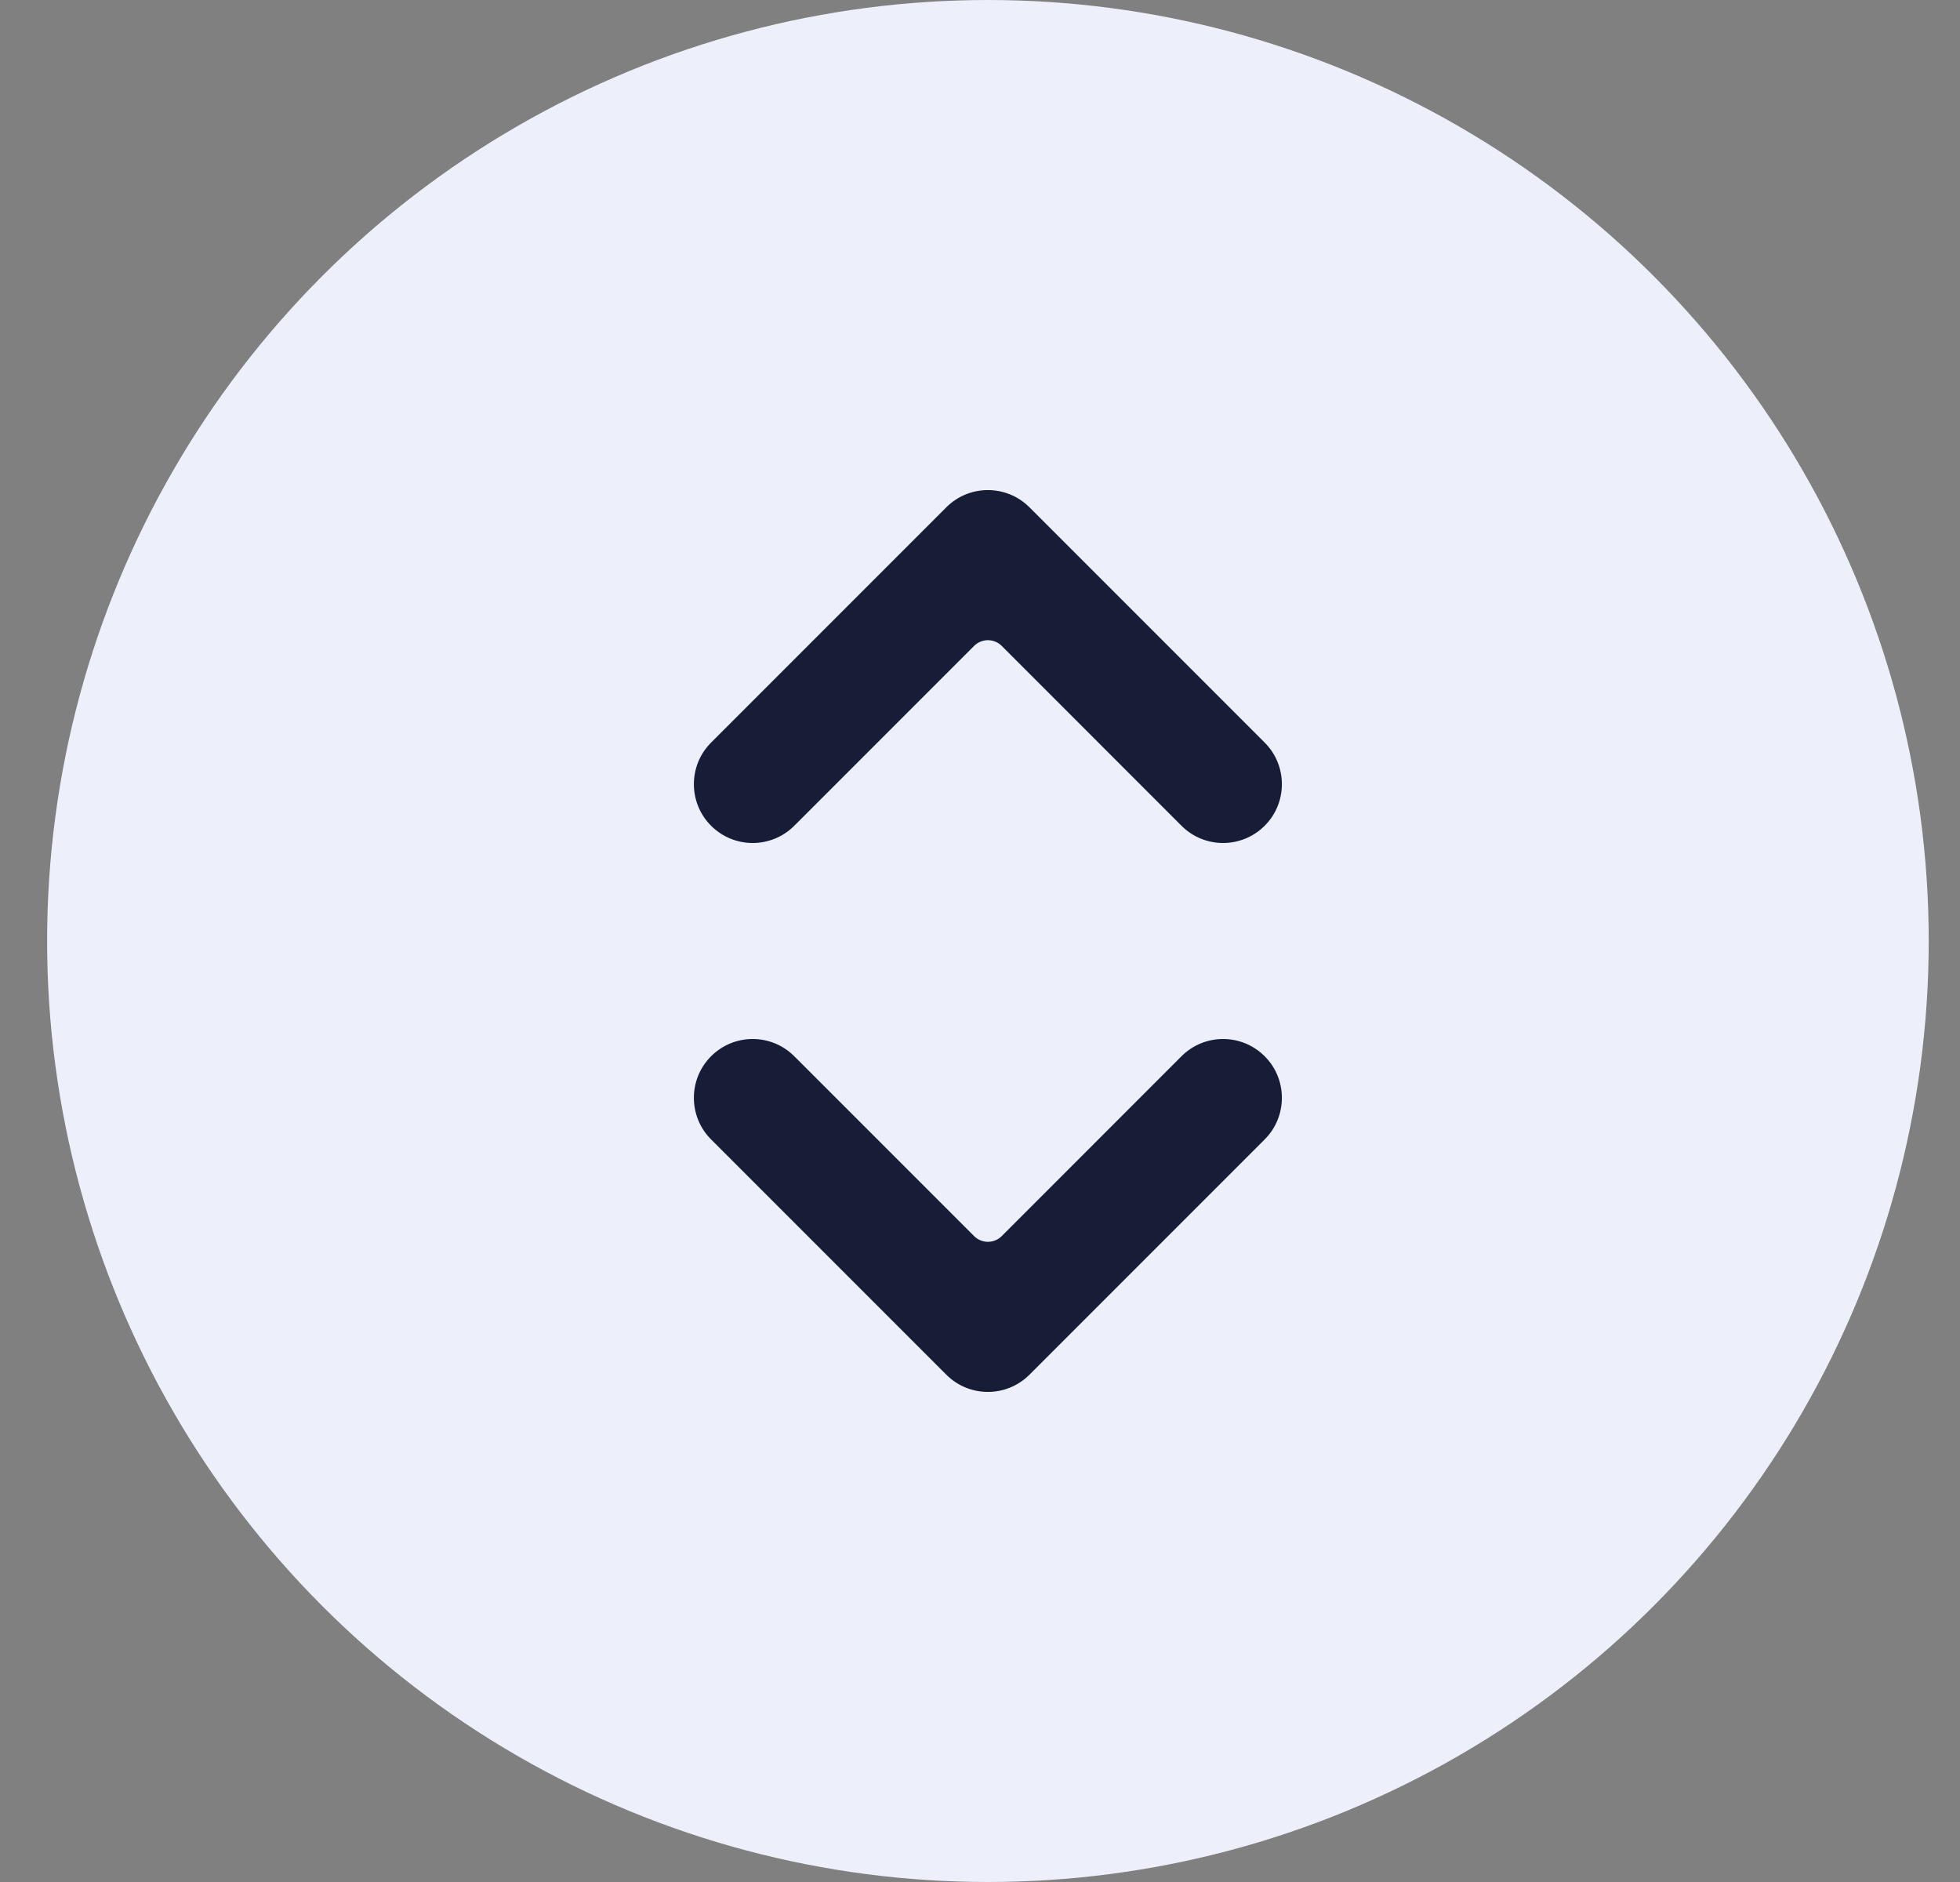 <svg width="25" height="24" viewBox="0 0 25 24" fill="none" xmlns="http://www.w3.org/2000/svg">
<rect x="0" y="0" width="25" height="24" fill="#808080" stroke="none"/>
<circle cx="12.601" cy="12" r="12" fill="#EDF0FA"/>
<path fill-rule="evenodd" clip-rule="evenodd" d="M8.893 13.293C9.284 12.902 9.917 12.902 10.308 13.293L12.601 15.586L14.893 13.293C15.284 12.902 15.917 12.902 16.308 13.293C16.698 13.683 16.698 14.317 16.308 14.707L13.308 17.707C12.917 18.098 12.284 18.098 11.893 17.707L8.893 14.707C8.503 14.317 8.503 13.683 8.893 13.293Z" fill="#171D37" stroke="#EDF0FA" stroke-width="0.5" stroke-linecap="round" stroke-linejoin="round"/>
<path fill-rule="evenodd" clip-rule="evenodd" d="M8.893 10.707C9.284 11.098 9.917 11.098 10.308 10.707L12.601 8.414L14.893 10.707C15.284 11.098 15.917 11.098 16.308 10.707C16.698 10.317 16.698 9.683 16.308 9.293L13.308 6.293C12.917 5.902 12.284 5.902 11.893 6.293L8.893 9.293C8.503 9.683 8.503 10.317 8.893 10.707Z" fill="#171D37" stroke="#EDF0FA" stroke-width="0.5" stroke-linecap="round" stroke-linejoin="round"/>
</svg>
